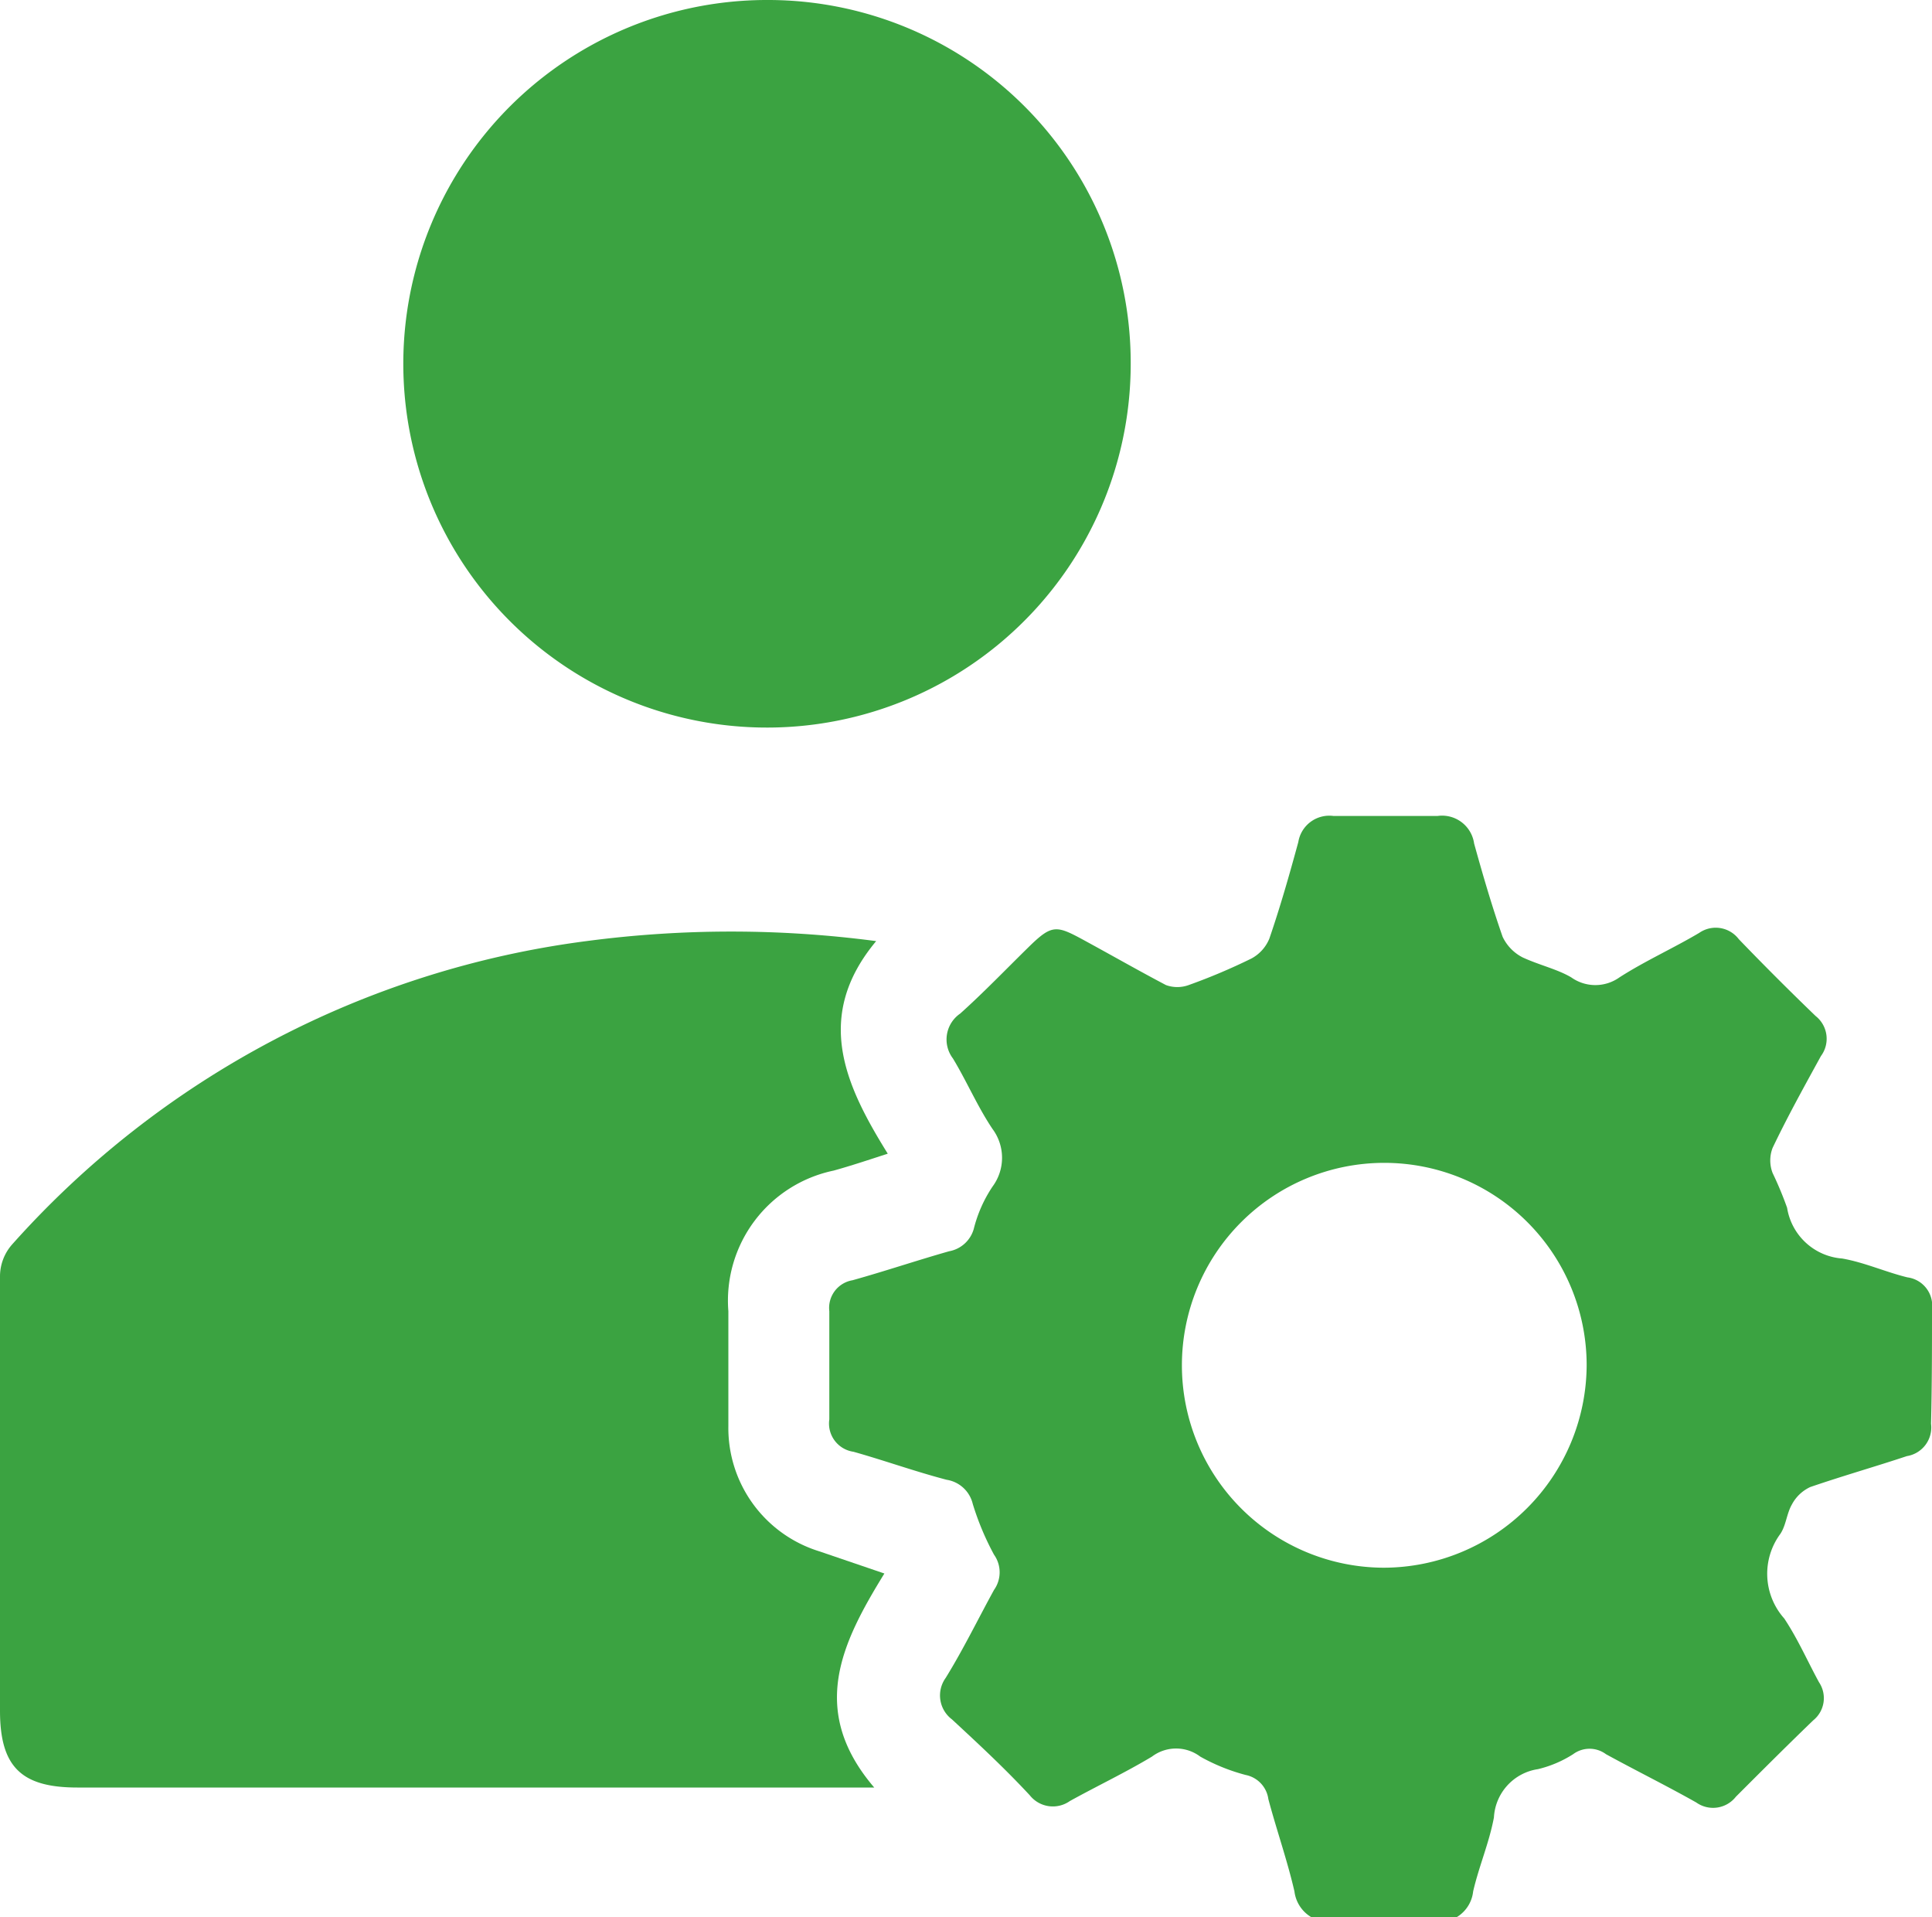 <svg xmlns="http://www.w3.org/2000/svg" viewBox="0 0 40 39.68"><defs><style>.cls-1{fill:#3ba341;}</style></defs><g id="Layer_2" data-name="Layer 2"><g id="Layer_1-2" data-name="Layer 1"><path class="cls-1" d="M40,27.1a.59.59,0,0,0-.51-.66c-.45-.11-.89-.31-1.35-.39A1.25,1.25,0,0,1,37,25a7.33,7.33,0,0,0-.3-.72.72.72,0,0,1,0-.52c.31-.65.66-1.28,1-1.9a.6.6,0,0,0-.11-.83q-.81-.78-1.59-1.59a.6.6,0,0,0-.82-.13c-.54.32-1.12.58-1.65.92a.86.86,0,0,1-1,0c-.29-.17-.65-.25-1-.41a.92.92,0,0,1-.42-.43c-.22-.63-.41-1.28-.59-1.93a.67.67,0,0,0-.76-.57H27.61a.65.65,0,0,0-.73.54c-.18.66-.37,1.33-.6,2a.82.82,0,0,1-.37.41,12.35,12.35,0,0,1-1.3.55.69.69,0,0,1-.47,0c-.57-.3-1.13-.62-1.7-.93s-.66-.33-1.14.14-.93.94-1.42,1.38a.65.65,0,0,0-.15.93c.29.48.51,1,.82,1.46a1,1,0,0,1,0,1.19,2.79,2.79,0,0,0-.39.88.65.65,0,0,1-.51.46c-.67.19-1.32.41-2,.6a.58.58,0,0,0-.48.64c0,.75,0,1.49,0,2.24a.59.59,0,0,0,.5.67c.64.18,1.28.41,1.93.58a.66.66,0,0,1,.54.5,5.69,5.69,0,0,0,.44,1.05.63.63,0,0,1,0,.73c-.33.6-.63,1.22-1,1.82a.62.62,0,0,0,.13.86c.55.51,1.08,1,1.61,1.57a.61.61,0,0,0,.83.12c.56-.31,1.15-.59,1.7-.92a.83.83,0,0,1,1,0,4,4,0,0,0,.94.38.59.59,0,0,1,.47.5c.17.64.39,1.26.54,1.91a.72.72,0,0,0,.85.62c.33,0,.65,0,1,0s.65,0,1,0a.71.71,0,0,0,.85-.62c.12-.52.33-1,.43-1.53a1.07,1.07,0,0,1,.91-1,2.37,2.37,0,0,0,.73-.31.57.57,0,0,1,.68,0c.62.34,1.25.65,1.87,1a.6.6,0,0,0,.82-.12c.53-.53,1.06-1.06,1.6-1.58a.59.59,0,0,0,.12-.79c-.24-.44-.44-.9-.72-1.32a1.39,1.39,0,0,1-.08-1.75c.12-.18.13-.42.24-.61a.82.82,0,0,1,.38-.36c.67-.23,1.37-.43,2-.64a.6.6,0,0,0,.5-.67C40,28.63,40,27.86,40,27.1ZM28.65,32.45a4.19,4.19,0,1,1,4.2-4.21A4.21,4.21,0,0,1,28.65,32.45Z"/><path class="cls-1" d="M18.31,32.57C17.43,34,16.73,35.4,18.1,37H1.6C.44,37,0,36.57,0,35.41q0-4.48,0-9a1,1,0,0,1,.25-.65,19.24,19.24,0,0,1,11.89-6.28,22.88,22.88,0,0,1,6,0c-1.31,1.57-.63,3,.24,4.4-.4.13-.76.25-1.12.35a2.75,2.75,0,0,0-2.18,2.91c0,.79,0,1.58,0,2.38a2.67,2.67,0,0,0,1.88,2.59Z"/><path class="cls-1" d="M23.41,7.55A7.53,7.53,0,1,1,15.91,0,7.51,7.51,0,0,1,23.41,7.55Z"/></g></g></svg>